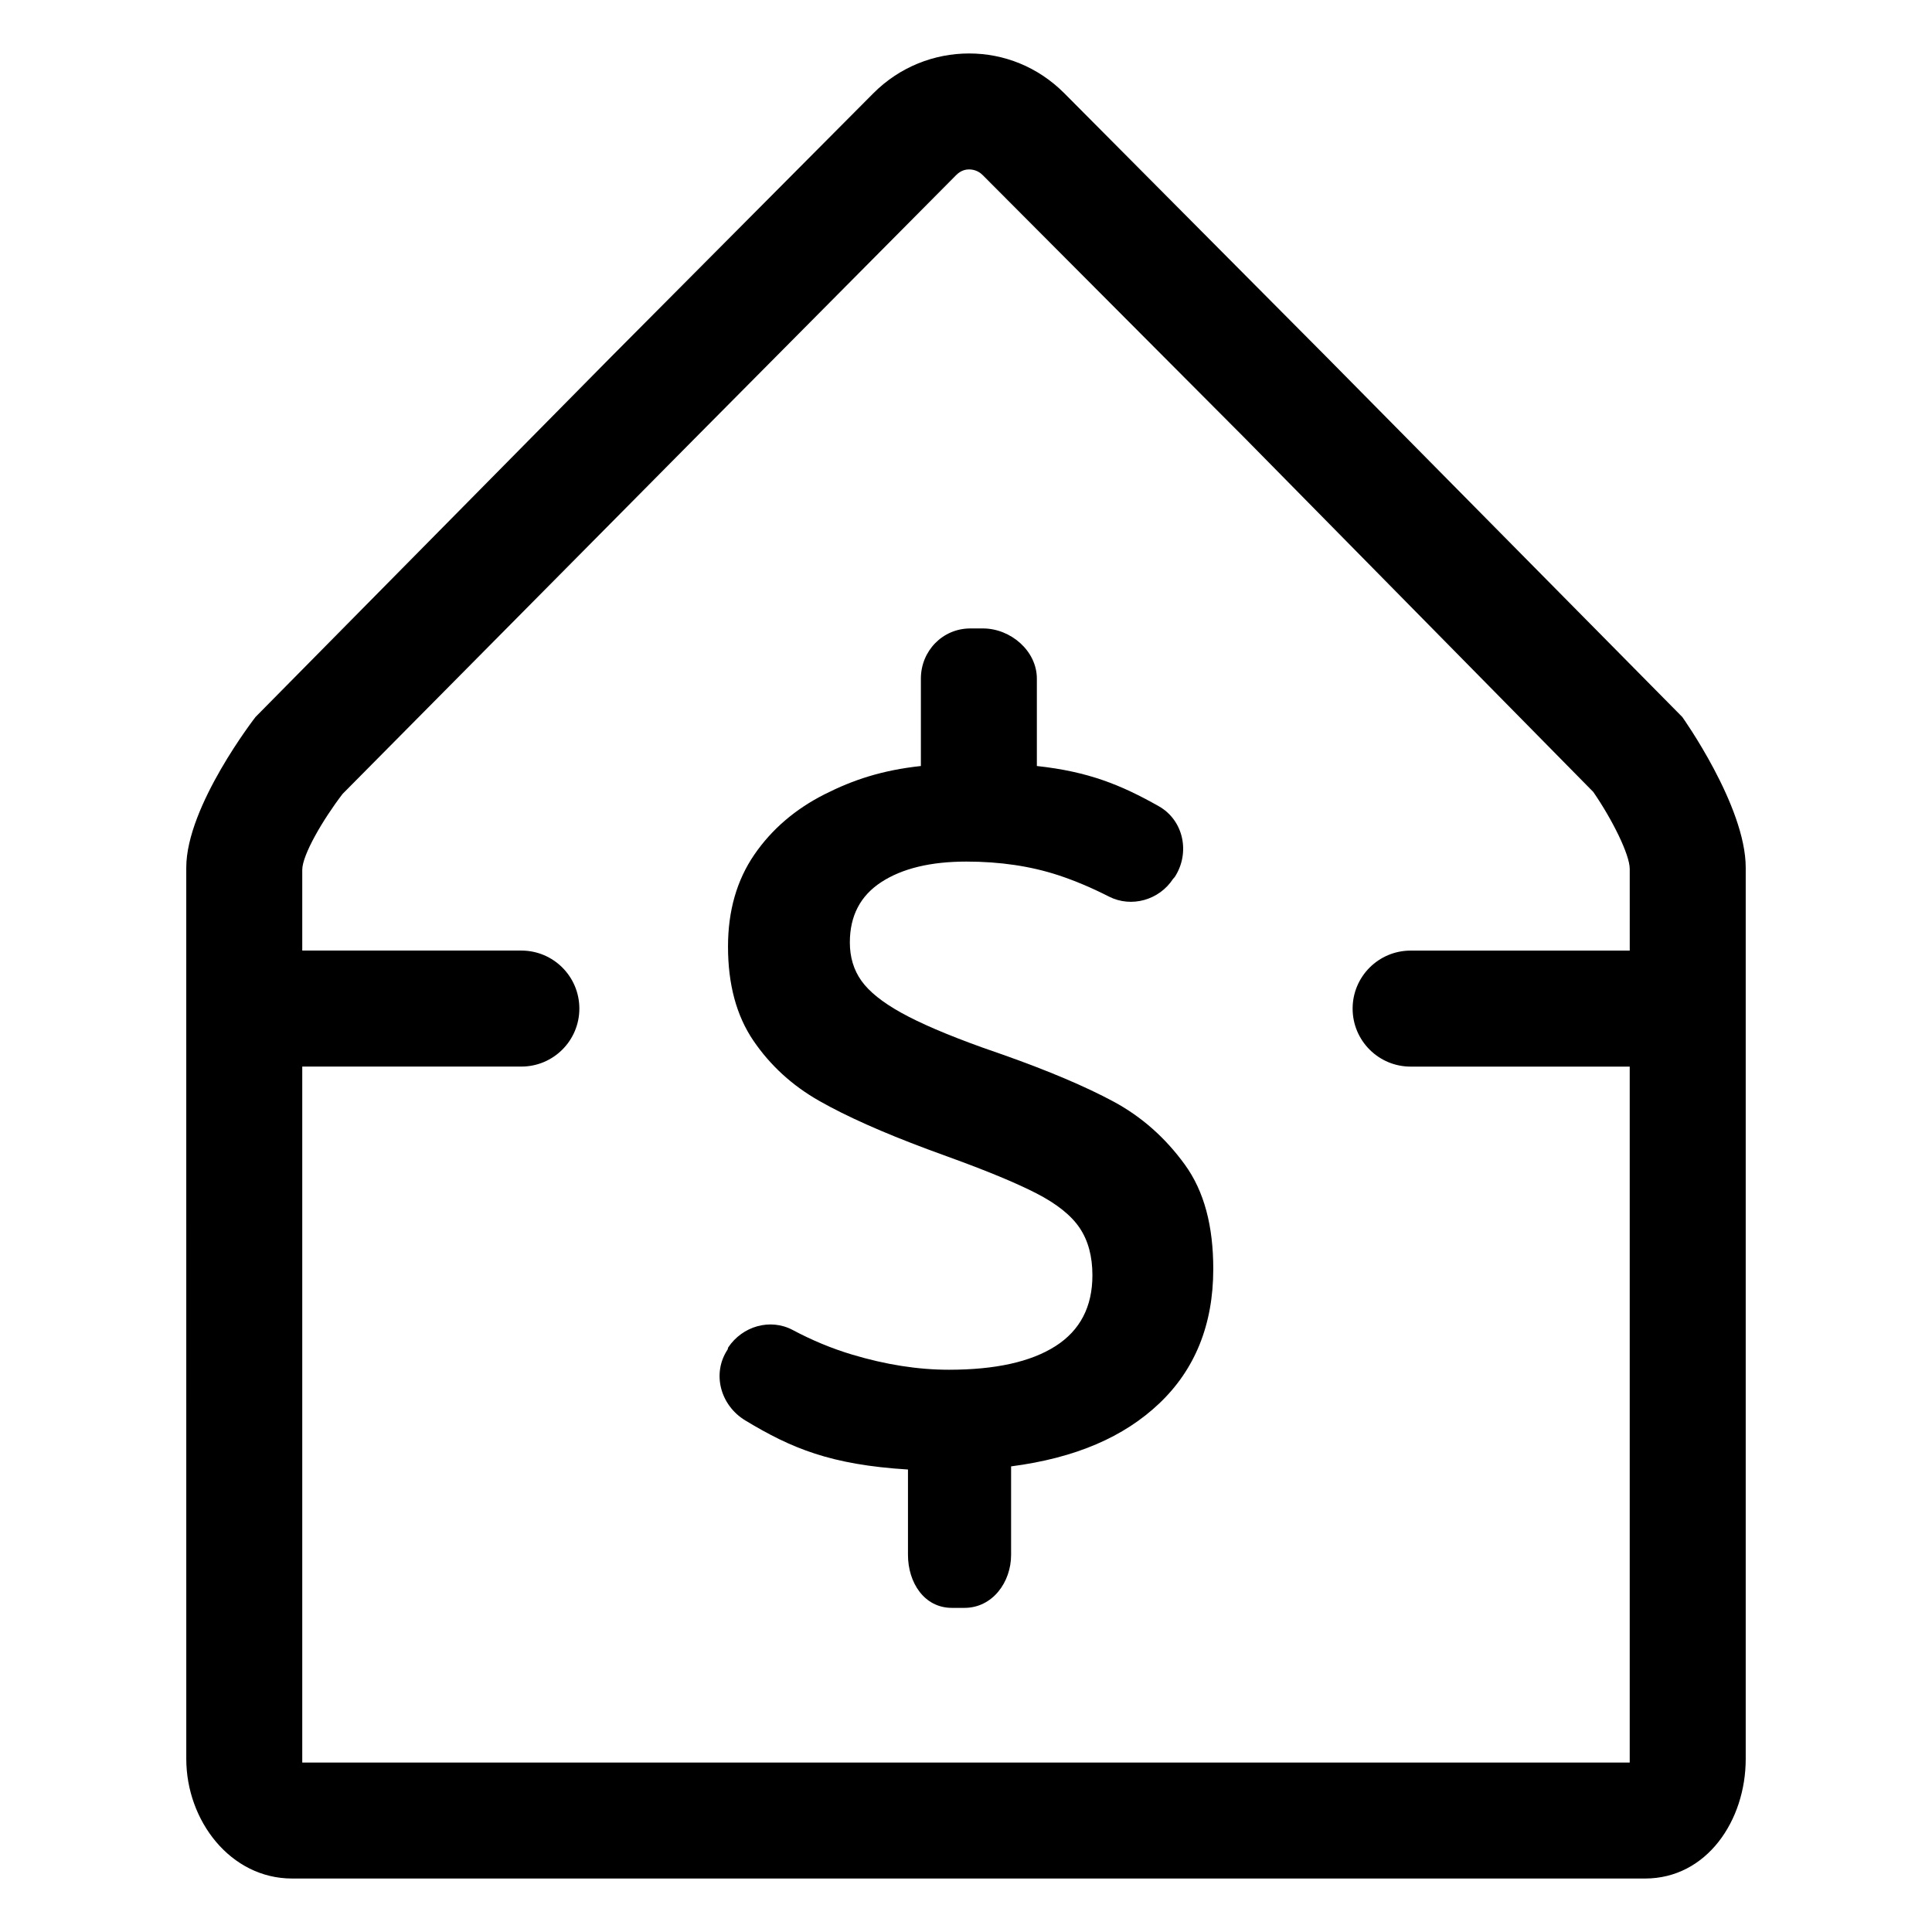 <?xml version="1.0" encoding="UTF-8"?>
<!-- Uploaded to: ICON Repo, www.iconrepo.com, Generator: ICON Repo Mixer Tools -->
<svg fill="#000000" width="800px" height="800px" version="1.1" viewBox="144 144 512 512" xmlns="http://www.w3.org/2000/svg">
 <g>
  <path d="m495.5 238.56-69.449-69.848c-7.008-7.027-16.035-10.543-25.223-10.543-9.191 0-18.375 3.516-25.383 10.551l-69.539 69.895-94.188 95.391s-18.355 23.574-18.355 39.91l0.004 236.22c0 16.34 11.699 31.691 28.035 31.691h358.56c16.332 0 26.672-15.355 26.672-31.691v-236.22c0-16.34-16.812-39.91-16.812-39.91zm80.395 157.36h-58.066c-8.488 0-15.371 6.883-15.371 15.371 0 8.488 6.883 15.371 15.371 15.371h58.062v184.43h-351.79v-184.44h58.062c8.488 0 15.371-6.883 15.371-15.371 0-8.488-6.883-15.371-15.371-15.371h-58.062v-21.402c0-3.926 5.445-13.27 10.688-20.117l93.234-94.102 69.363-69.879c1.238-1.246 2.484-1.508 3.445-1.508 0.957 0 2.363 0.262 3.602 1.508l69.551 69.793 92.254 93.672c4.957 7.18 9.656 16.57 9.656 20.383l0.004 21.656z"/>
  <path d="m439.06 435.91c-7.422-3.988-17.16-8.117-29.215-12.383l-5.566-1.945c-9.281-3.34-16.418-6.402-21.426-9.184-5.008-2.781-8.535-5.613-10.574-8.488-2.047-2.871-3.059-6.258-3.059-10.156 0-7.047 2.785-12.379 8.352-16 5.566-3.617 13.082-5.426 22.547-5.426 8.906 0 17.035 1.211 24.363 3.617 4.281 1.41 8.766 3.293 13.395 5.652 5.969 3.043 13.355 0.918 17.008-4.699l0.434-0.48c4.144-6.379 2.387-15.02-4.231-18.762-9.961-5.629-18.645-9.18-32.309-10.656v-23.16c0-7.34-6.949-13.297-14.281-13.297h-3.356c-7.34 0-13.098 5.961-13.098 13.297v23.16c-10.246 1.117-17.859 3.621-25.555 7.512-7.699 3.898-13.965 9.23-18.602 16-4.641 6.777-6.957 14.887-6.957 24.344 0 10.02 2.242 18.324 6.715 24.91 4.481 6.586 10.312 11.926 17.492 15.996 7.184 4.086 16.742 8.348 28.688 12.801l5.32 1.949c10.262 3.715 18.102 6.957 23.512 9.738s9.234 5.844 11.477 9.184c2.242 3.34 3.367 7.516 3.367 12.523 0 8.344-3.254 14.609-9.785 18.781-6.535 4.172-15.934 6.258-28.25 6.258-8.207 0-16.762-1.344-25.715-4.035-5.375-1.613-10.559-3.777-15.664-6.492-5.992-3.188-13.355-1.012-17.121 4.637l-0.125 0.504c-4.262 6.398-1.91 14.848 4.672 18.824 12.254 7.402 22.617 11.734 43.109 13.004v22.609c0 7.34 4.293 14.055 11.633 14.055h3.352c7.34 0 12.344-6.715 12.344-14.055v-23.441c17.078-2.227 29.91-7.789 39.281-16.695 9.375-8.902 14.297-20.773 14.297-35.613 0-11.316-2.363-20.551-7.551-27.688-5.188-7.144-11.5-12.711-18.918-16.699z"/>
 </g>
</svg>